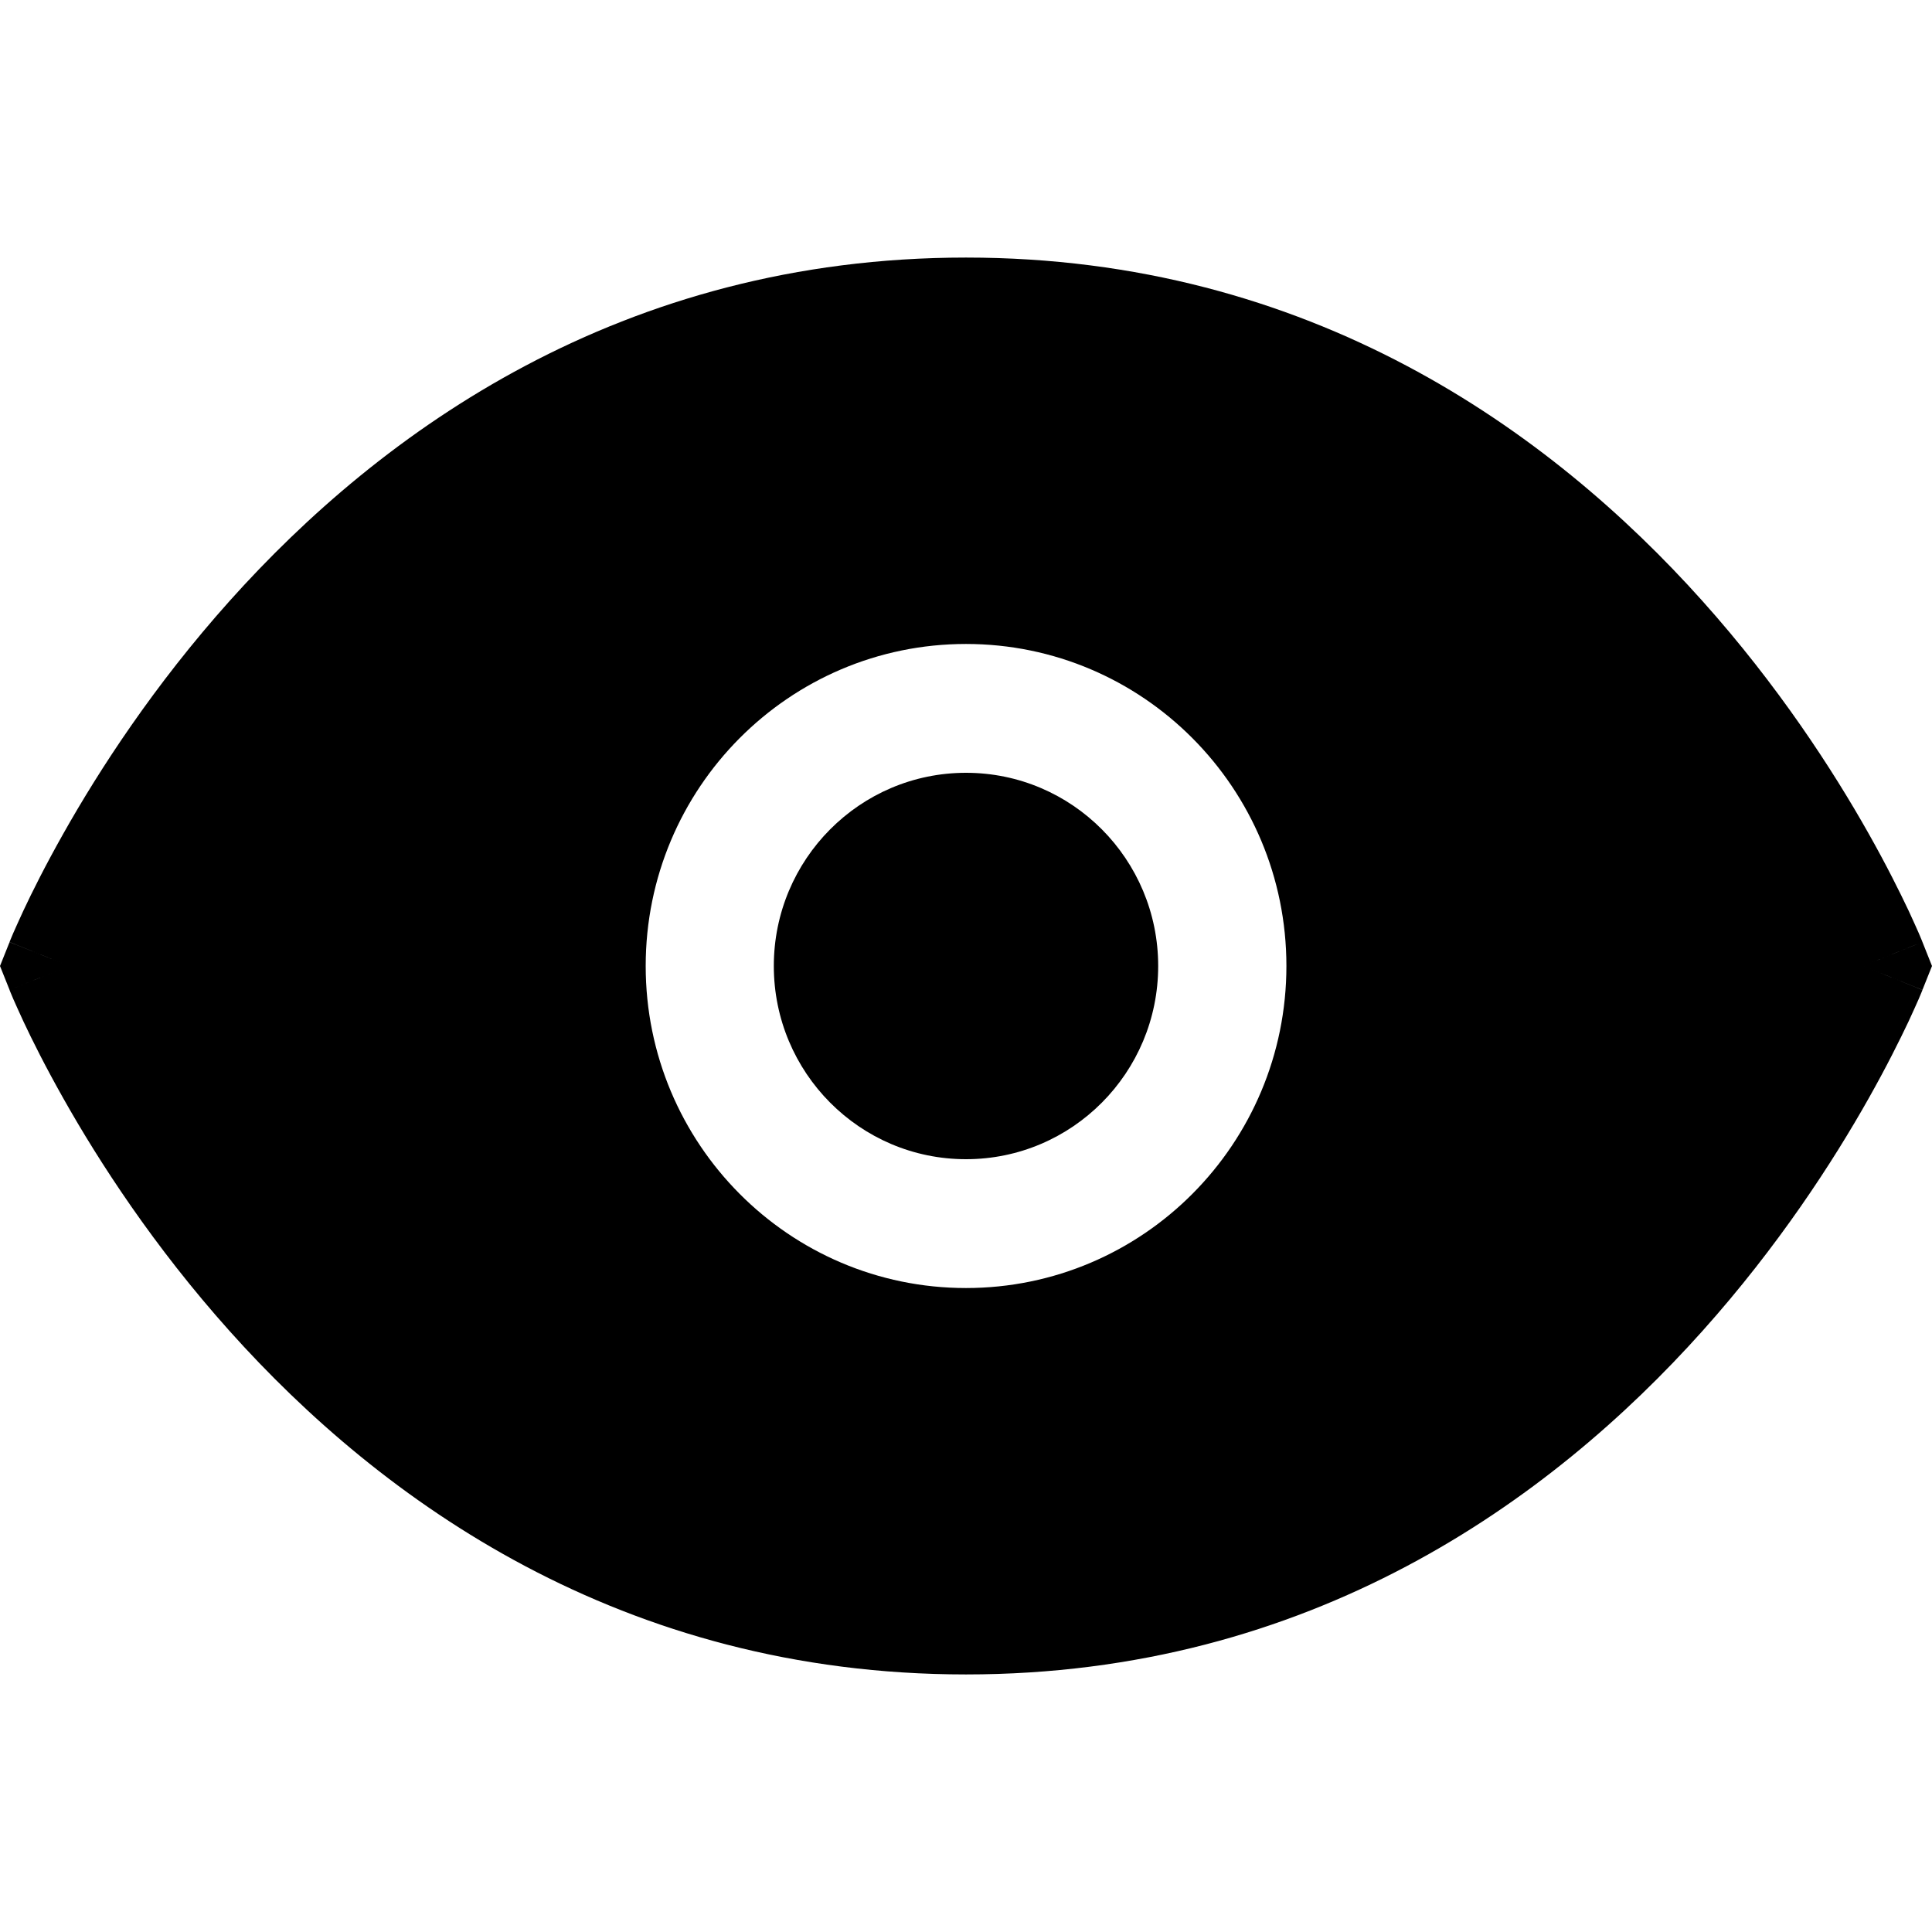 <svg width="19" height="19" viewBox="0 0 19 19" fill="none" xmlns="http://www.w3.org/2000/svg">
<path d="M7.61 9.5C7.61 8.451 8.456 7.6 9.5 7.6C10.544 7.6 11.39 8.451 11.39 9.5C11.39 10.549 10.544 11.4 9.5 11.4C8.456 11.4 7.61 10.549 7.61 9.5Z" fill="black"/>
<path fill-rule="evenodd" clip-rule="evenodd" d="M18.321 9.5C18.906 9.265 18.906 9.264 18.906 9.264L18.905 9.262L18.903 9.256L18.896 9.239C18.89 9.224 18.881 9.203 18.87 9.177C18.847 9.125 18.814 9.051 18.771 8.958C18.683 8.772 18.553 8.51 18.377 8.198C18.026 7.575 17.488 6.743 16.742 5.91C15.248 4.241 12.885 2.533 9.5 2.533C6.115 2.533 3.752 4.241 2.258 5.91C1.512 6.743 0.974 7.575 0.623 8.198C0.447 8.51 0.316 8.772 0.229 8.958C0.186 9.051 0.153 9.125 0.13 9.177C0.119 9.203 0.11 9.224 0.104 9.239L0.097 9.256L0.095 9.262L0.094 9.264C0.094 9.264 0.094 9.265 0.679 9.5L0.094 9.265L0 9.5L0.094 9.735L0.679 9.5C0.094 9.735 0.093 9.735 0.094 9.735L0.094 9.736L0.095 9.738L0.097 9.744L0.104 9.761C0.11 9.776 0.119 9.797 0.13 9.823C0.153 9.875 0.186 9.949 0.229 10.042C0.316 10.228 0.447 10.49 0.623 10.802C0.974 11.425 1.512 12.257 2.258 13.09C3.752 14.759 6.115 16.467 9.5 16.467C12.885 16.467 15.248 14.759 16.742 13.09C17.488 12.257 18.026 11.425 18.377 10.802C18.553 10.49 18.683 10.228 18.771 10.042C18.814 9.949 18.847 9.875 18.87 9.823C18.881 9.797 18.89 9.776 18.896 9.761L18.903 9.744L18.905 9.738L18.906 9.736C18.906 9.736 18.906 9.735 18.321 9.5L18.906 9.735L19 9.5L18.906 9.264L18.321 9.5ZM9.5 6.333C7.76 6.333 6.35 7.751 6.35 9.5C6.35 11.249 7.76 12.667 9.5 12.667C11.24 12.667 12.651 11.249 12.651 9.5C12.651 7.751 11.24 6.333 9.5 6.333Z" fill="black"/>
</svg>
